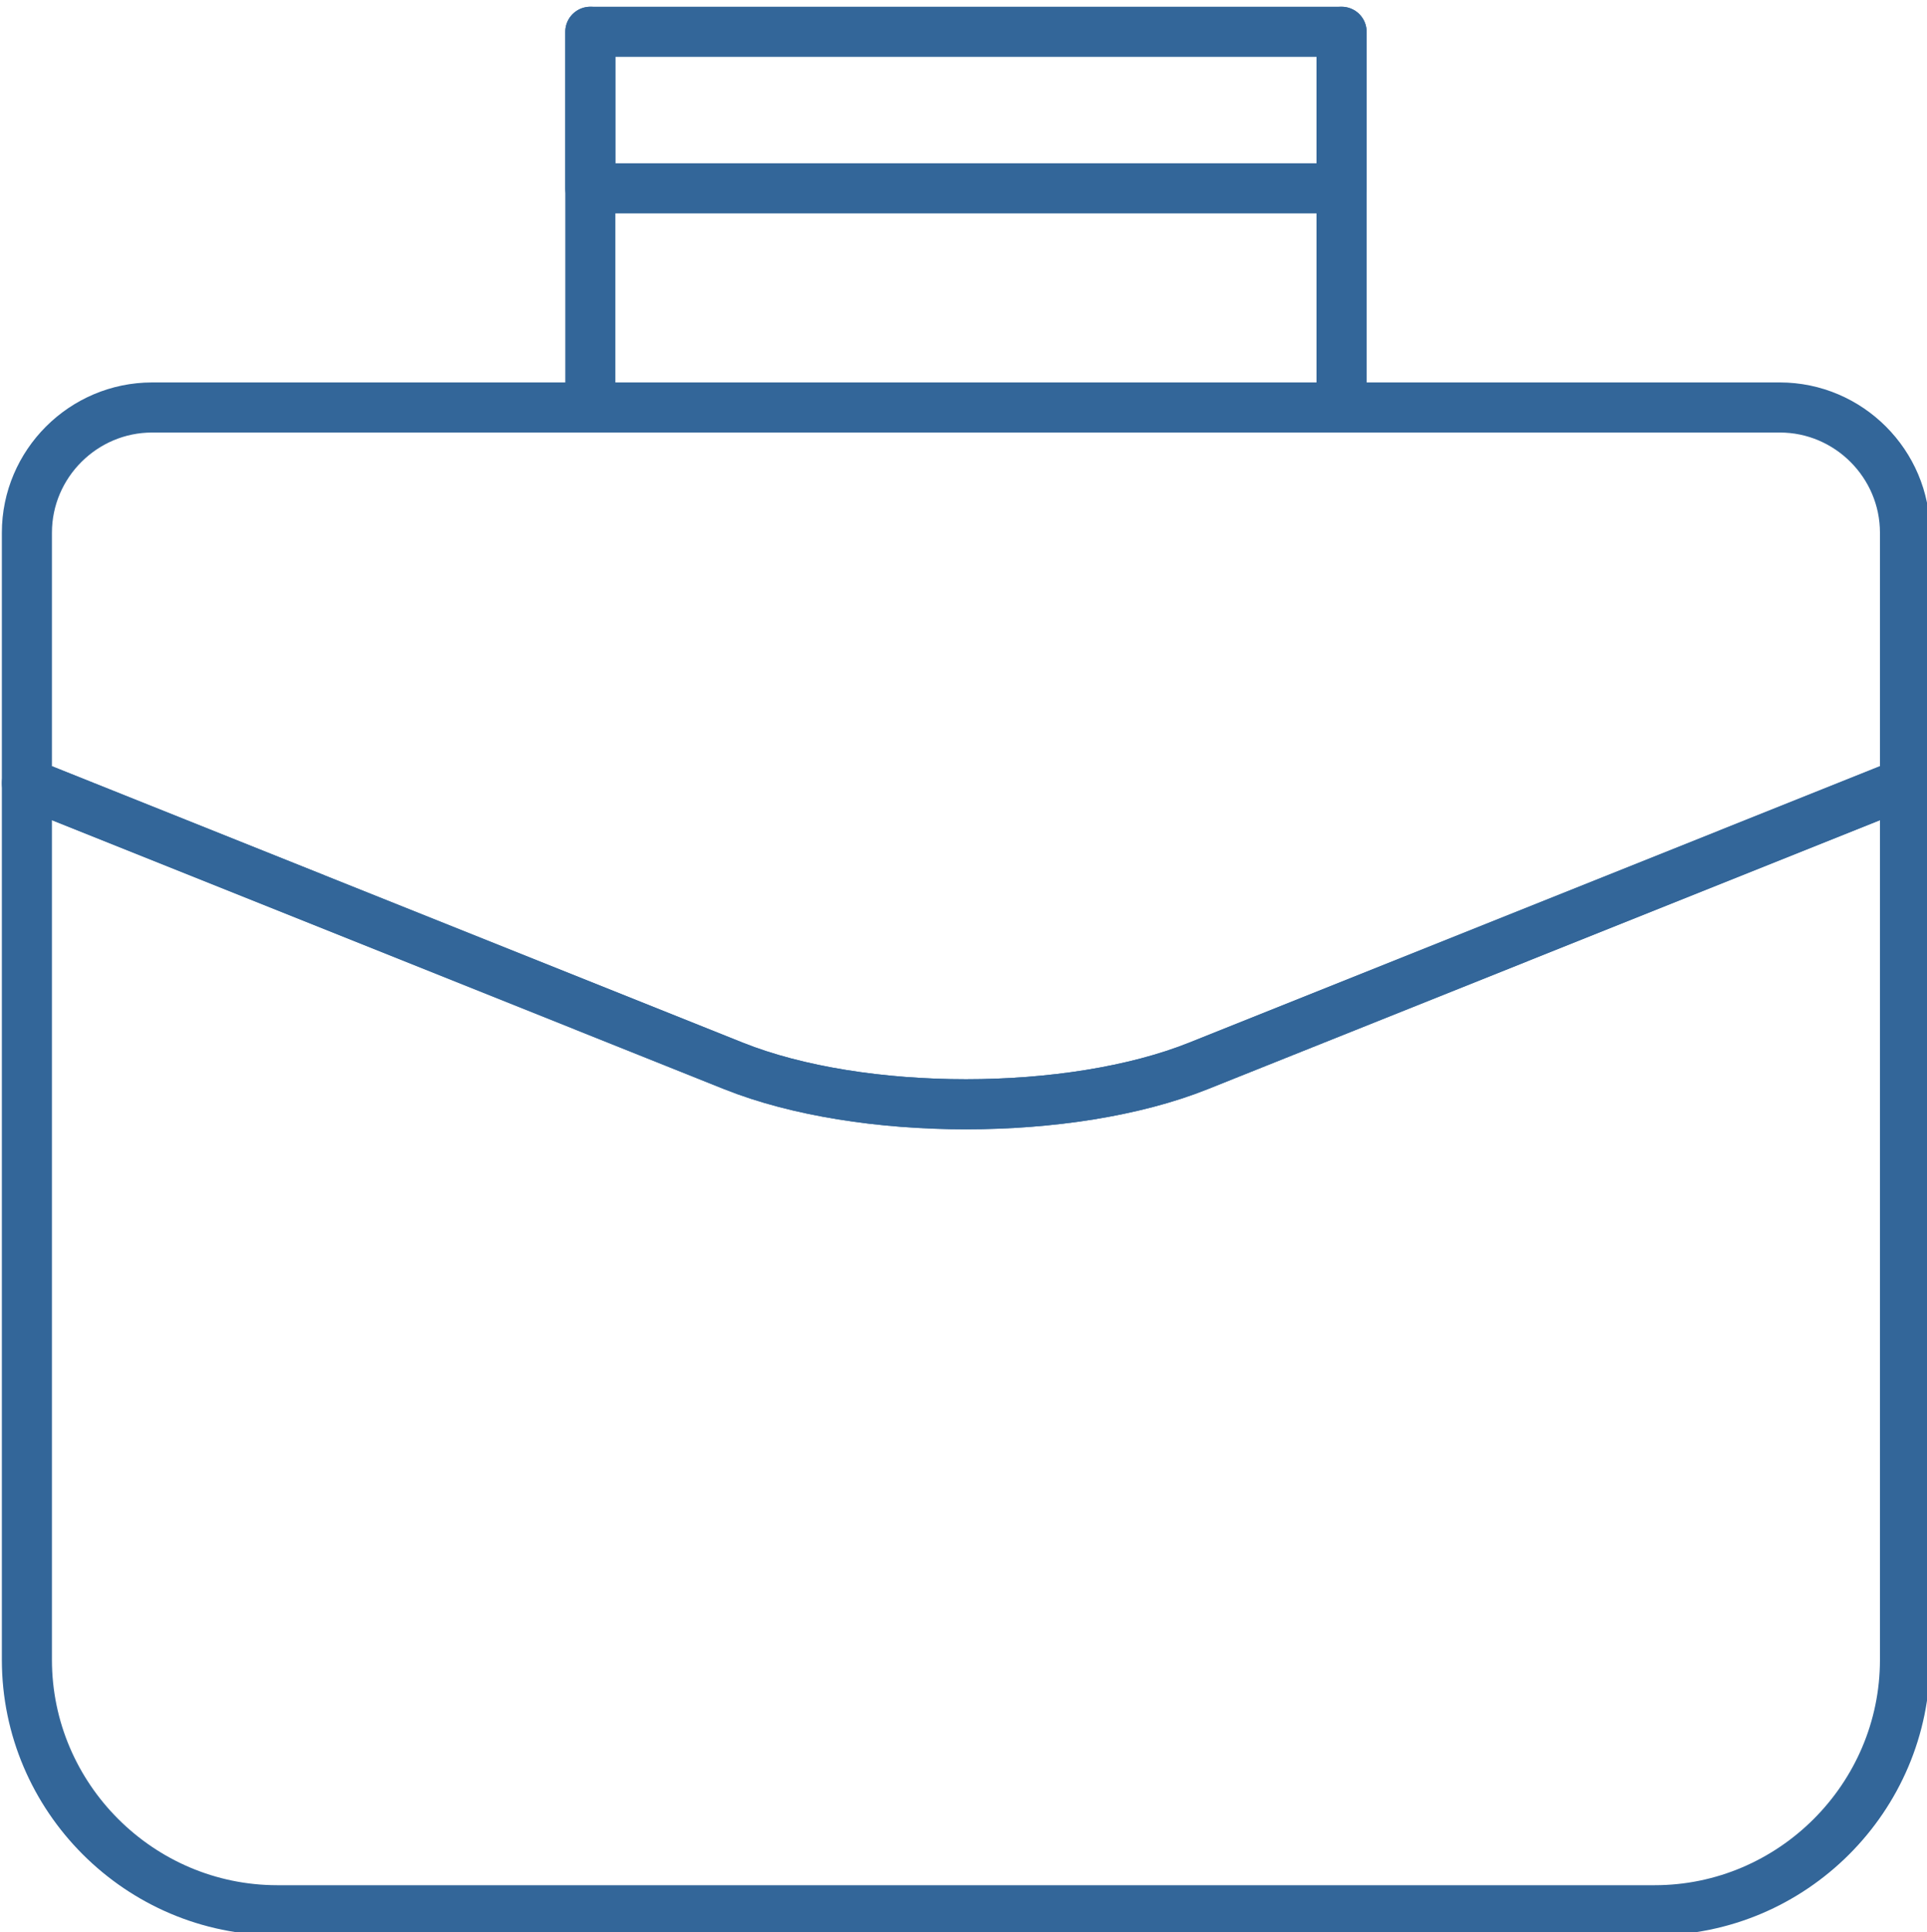 <?xml version="1.0" encoding="utf-8"?>
<!-- Generator: Adobe Illustrator 16.0.0, SVG Export Plug-In . SVG Version: 6.00 Build 0)  -->
<svg version="1.2" baseProfile="tiny" id="Layer_1" xmlns="http://www.w3.org/2000/svg" xmlns:xlink="http://www.w3.org/1999/xlink"
	 x="0px" y="0px" width="394px" height="395px" viewBox="58.5 57.5 394 395" xml:space="preserve">
<path fill="none" stroke="#336699" stroke-width="10.24" stroke-linecap="round" stroke-linejoin="round" stroke-miterlimit="10" d="
	M64,217.6l144.466,57.794c26.148,10.459,68.931,10.459,95.073,0L448,217.6v179.21C448,424.96,424.965,448,396.815,448h-281.61
	C87.045,448,64,424.96,64,396.811V217.6z"/>
<path fill="none" stroke="#336699" stroke-width="10.24" stroke-linecap="round" stroke-linejoin="round" stroke-miterlimit="10" d="
	M448,217.6v-51.205c0-14.075-11.515-25.595-25.59-25.595H89.605C75.52,140.8,64,152.32,64,166.395V217.6l144.466,57.794
	c26.148,10.459,68.931,10.459,95.073,0L448,217.6z"/>
<rect x="179.2" y="64" fill="none" stroke="#336699" stroke-width="10.24" stroke-linecap="round" stroke-linejoin="round" stroke-miterlimit="10" width="153.6" height="32"/>
<path fill="none" stroke="#336699" stroke-width="10.24" stroke-linecap="round" stroke-linejoin="round" stroke-miterlimit="10" d="
	M179.2,64v76.8V64z"/>
<path fill="none" stroke="#336699" stroke-width="10.24" stroke-linecap="round" stroke-linejoin="round" stroke-miterlimit="10" d="
	M332.8,64v76.8V64z"/>
</svg>
